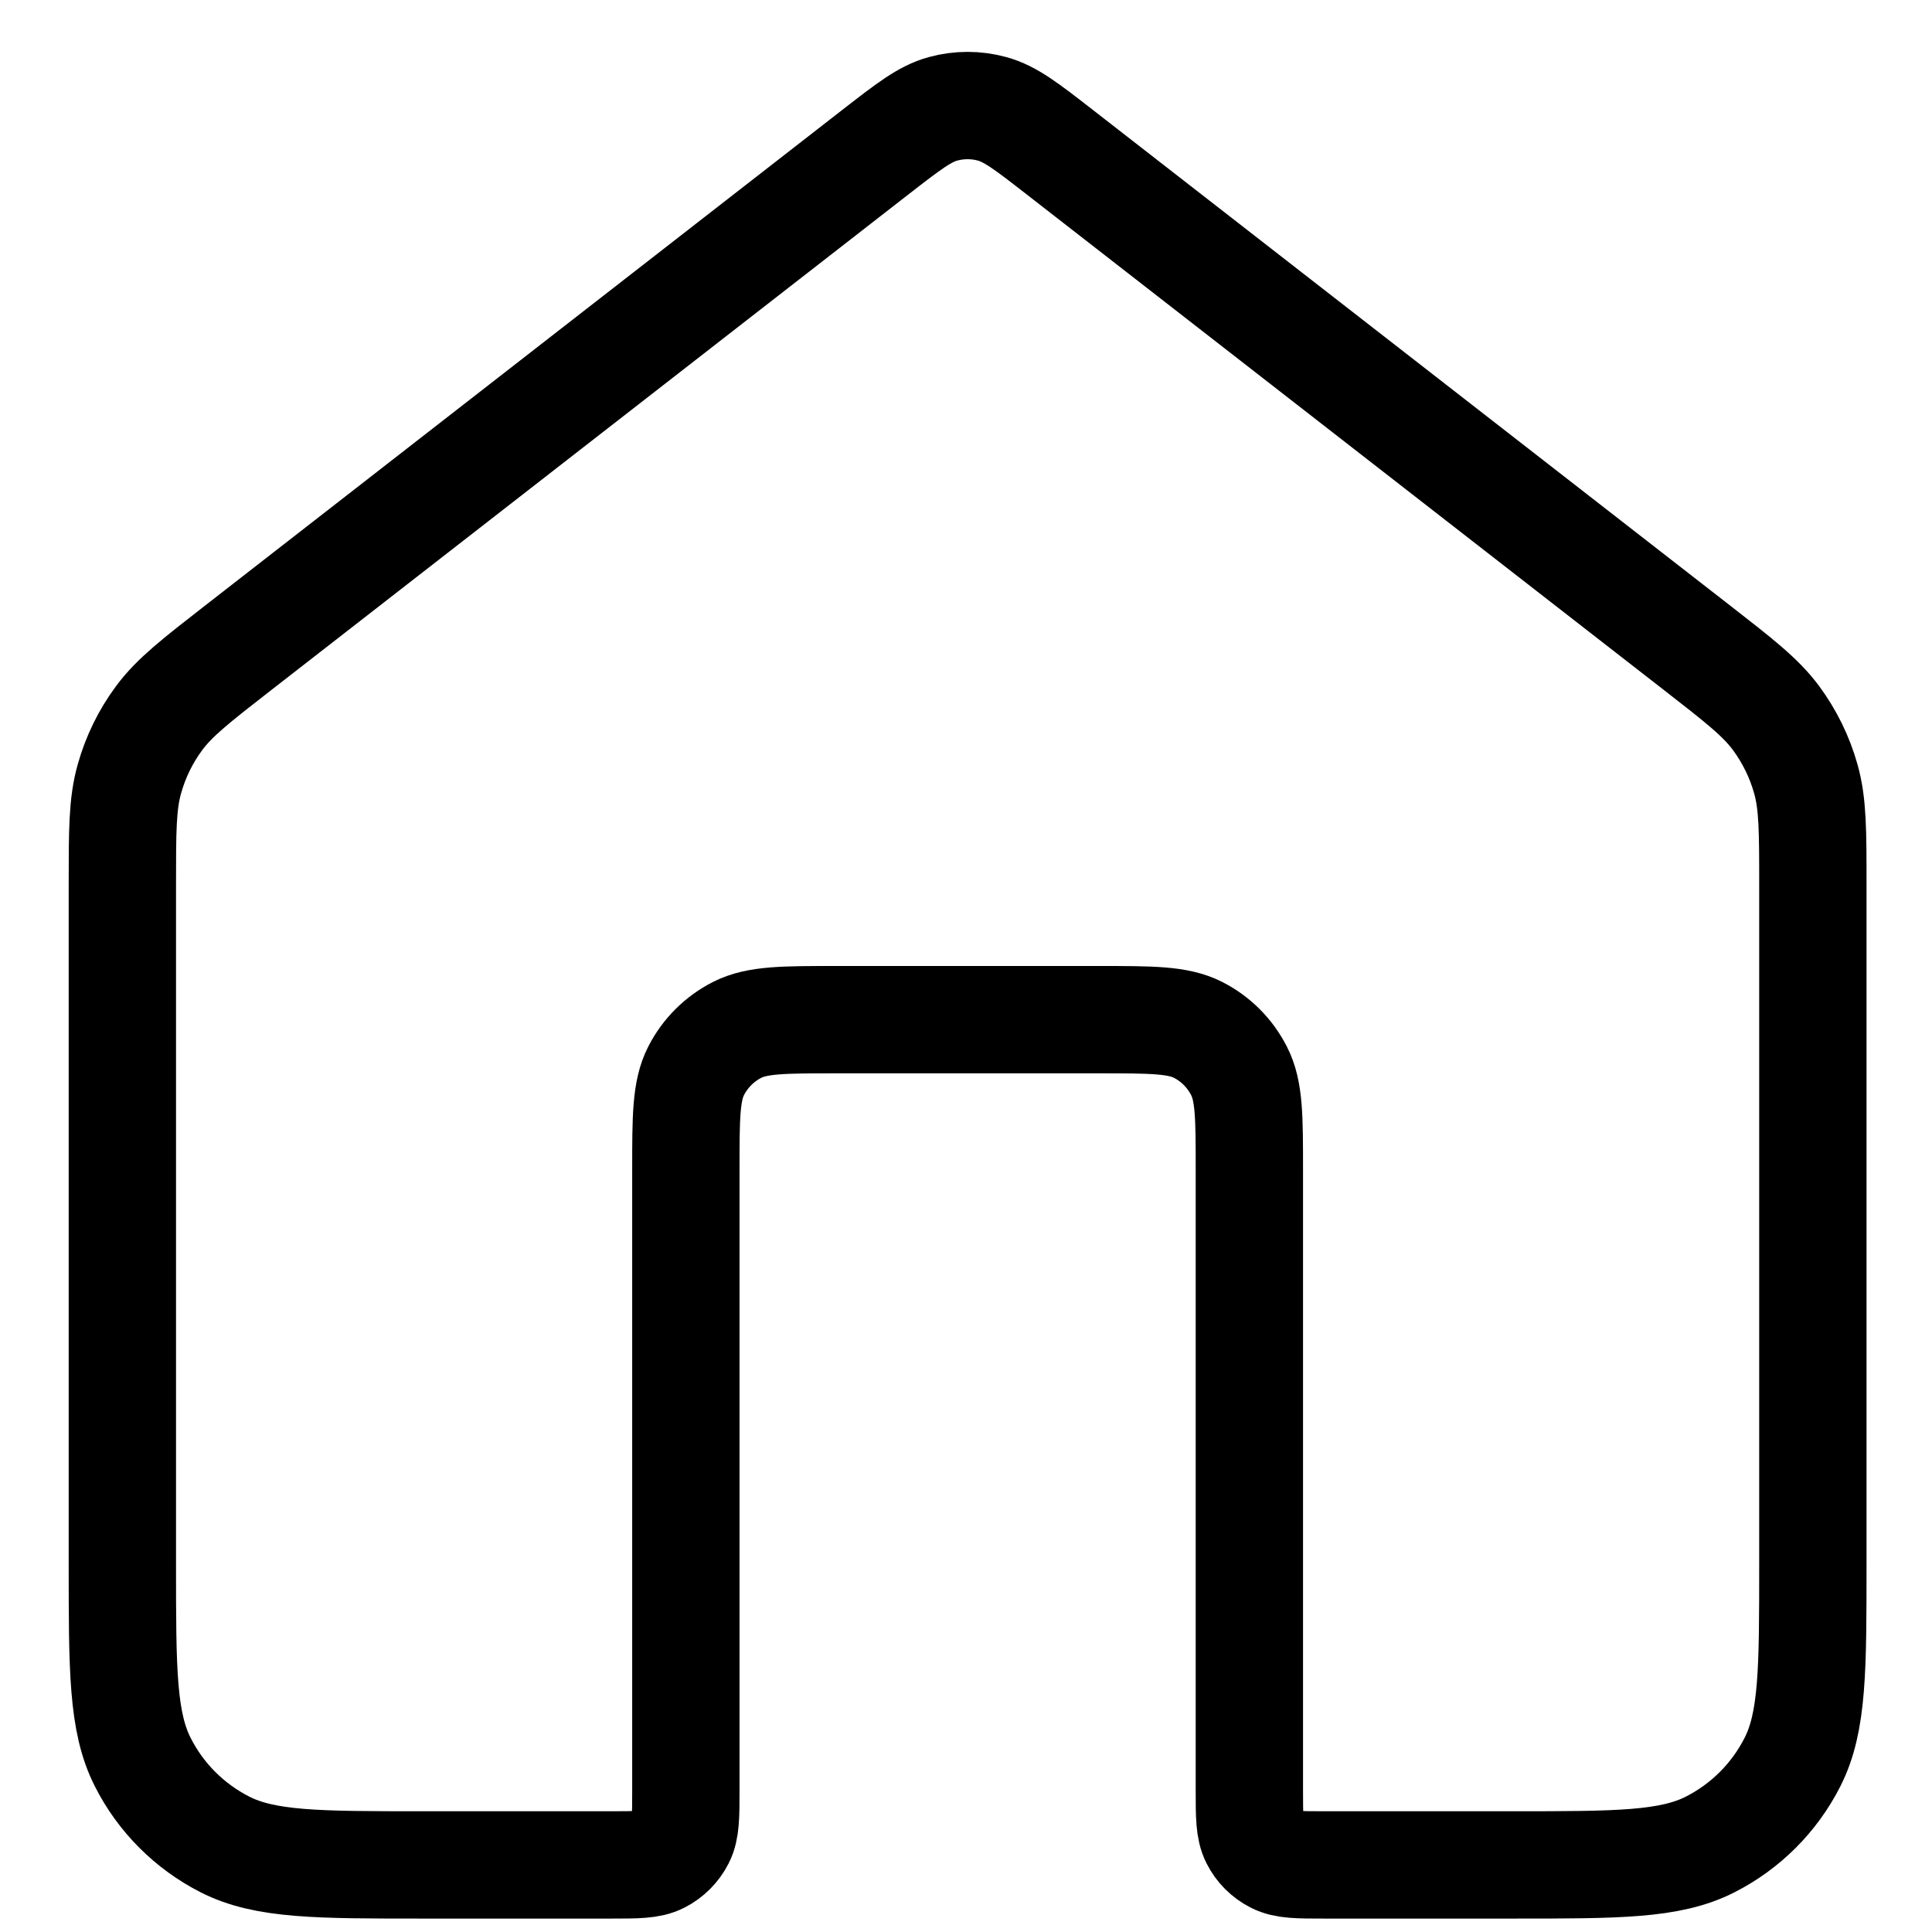 <svg width="18" height="18" viewBox="0 0 18 18" fill="none" xmlns="http://www.w3.org/2000/svg">
<path d="M9.874 1.418C9.567 1.179 9.413 1.06 9.243 1.014C9.094 0.973 8.936 0.973 8.786 1.014C8.616 1.06 8.463 1.179 8.155 1.418L2.221 6.034C1.824 6.343 1.626 6.497 1.483 6.69C1.356 6.861 1.262 7.054 1.205 7.259C1.14 7.49 1.14 7.742 1.14 8.244V14.575C1.14 15.555 1.14 16.045 1.331 16.419C1.498 16.749 1.766 17.016 2.095 17.184C2.47 17.375 2.96 17.375 3.94 17.375H5.69C5.935 17.375 6.057 17.375 6.151 17.327C6.233 17.285 6.3 17.218 6.342 17.136C6.39 17.042 6.39 16.92 6.39 16.675V10.9C6.39 10.41 6.39 10.165 6.485 9.978C6.569 9.813 6.703 9.679 6.868 9.595C7.055 9.5 7.3 9.5 7.79 9.5H10.24C10.73 9.5 10.975 9.5 11.162 9.595C11.327 9.679 11.46 9.813 11.544 9.978C11.64 10.165 11.64 10.41 11.64 10.9V16.675C11.64 16.92 11.64 17.042 11.688 17.136C11.729 17.218 11.796 17.285 11.879 17.327C11.972 17.375 12.095 17.375 12.34 17.375H14.09C15.07 17.375 15.56 17.375 15.934 17.184C16.264 17.016 16.531 16.749 16.699 16.419C16.89 16.045 16.89 15.555 16.89 14.575V8.244C16.89 7.742 16.89 7.49 16.825 7.259C16.768 7.054 16.673 6.861 16.547 6.69C16.404 6.497 16.206 6.343 15.809 6.034L9.874 1.418Z" stroke="#000000" stroke-linecap="round" stroke-linejoin="round"/>
</svg>
